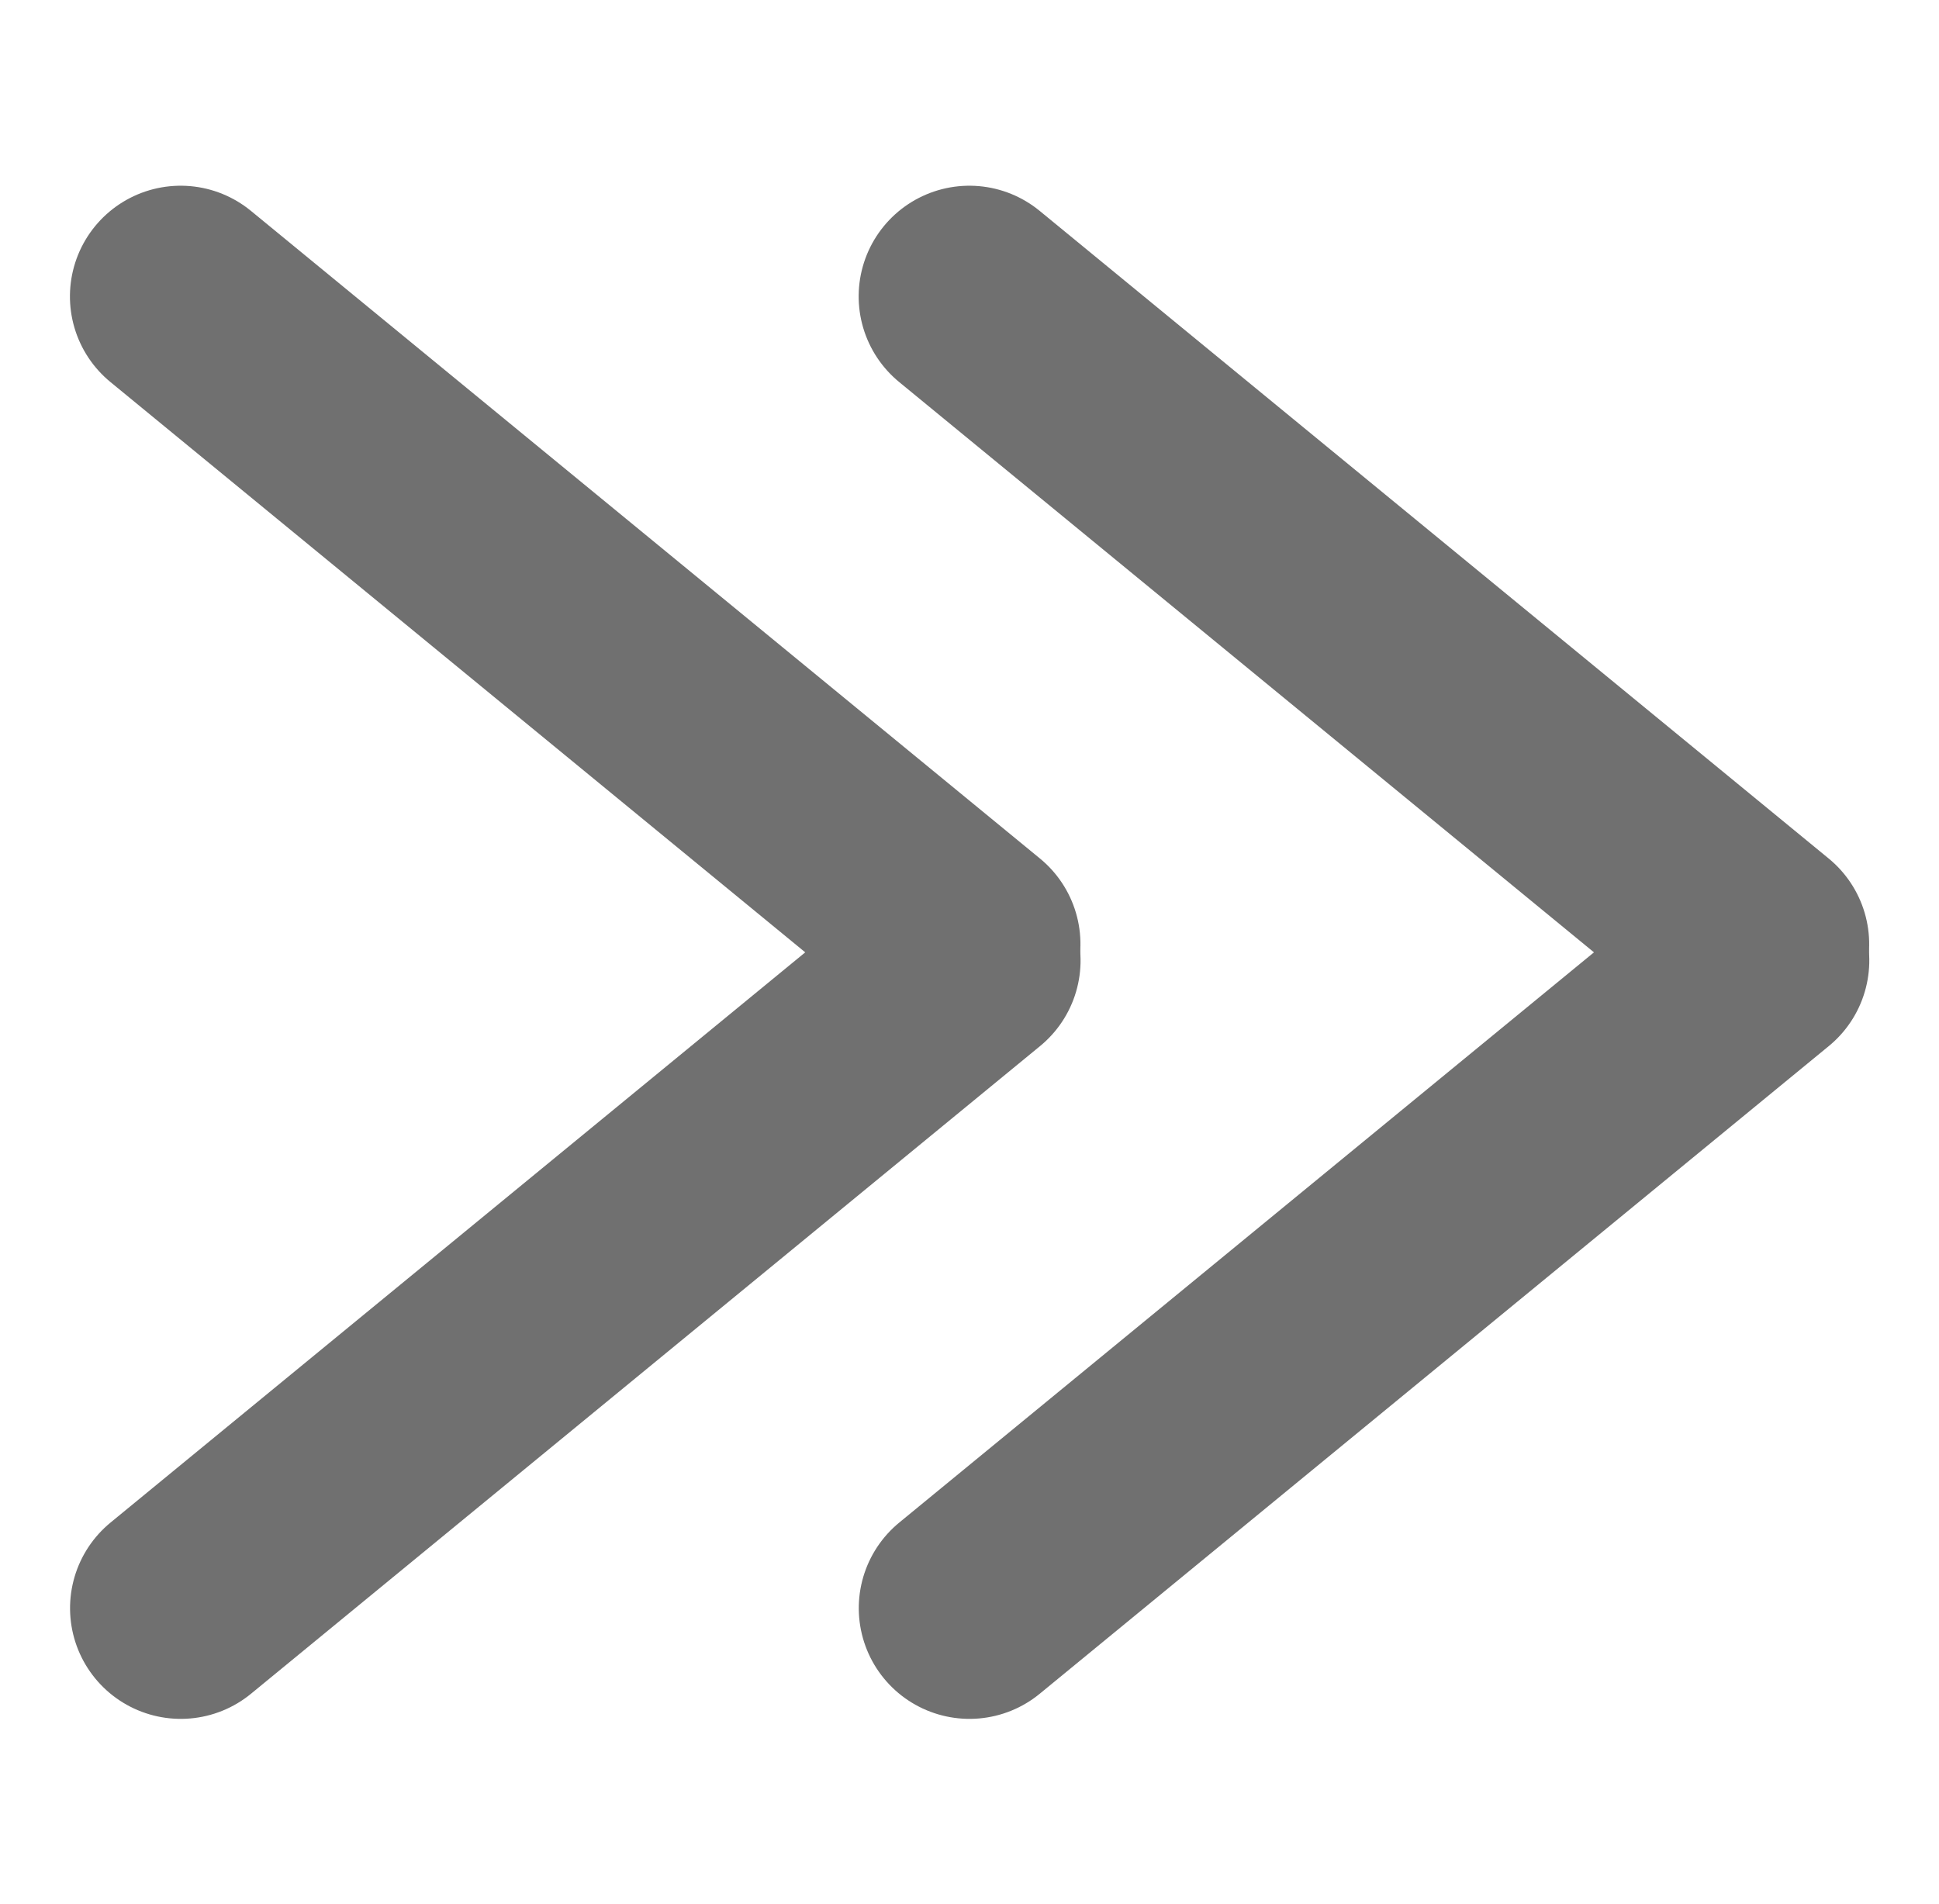<svg xmlns="http://www.w3.org/2000/svg" width="17.516" height="17.202" viewBox="0 0 17.516 17.202">
  <g id="그룹_36917" data-name="그룹 36917" transform="translate(-1067.242 -1868.366)">
    <g id="그룹_36915" data-name="그룹 36915" transform="translate(335.5 3567.968) rotate(-90)">
      <g id="그룹_36913" data-name="그룹 36913" transform="translate(280 123.062)">
        <line id="선_16" data-name="선 16" x2="7" y2="6" transform="matrix(0.985, 0.174, -0.174, 0.985, 1405.074, 617.438)" fill="none" stroke="#707070" stroke-linecap="round" stroke-width="2"/>
        <line id="선_17" data-name="선 17" y1="6" x2="7" transform="matrix(-0.985, 0.174, -0.174, -0.985, 1417.968, 623.347)" fill="none" stroke="#707070" stroke-linecap="round" stroke-width="2"/>
      </g>
    </g>
    <g id="그룹_36916" data-name="그룹 36916" transform="translate(328.375 3567.968) rotate(-90)">
      <g id="그룹_36913-2" data-name="그룹 36913" transform="translate(280 123.062)">
        <line id="선_16-2" data-name="선 16" x2="7" y2="6" transform="matrix(0.985, 0.174, -0.174, 0.985, 1405.074, 617.438)" fill="none" stroke="#707070" stroke-linecap="round" stroke-width="2"/>
        <line id="선_17-2" data-name="선 17" y1="6" x2="7" transform="matrix(-0.985, 0.174, -0.174, -0.985, 1417.968, 623.347)" fill="none" stroke="#707070" stroke-linecap="round" stroke-width="2"/>
      </g>
    </g>
  </g>
</svg>
